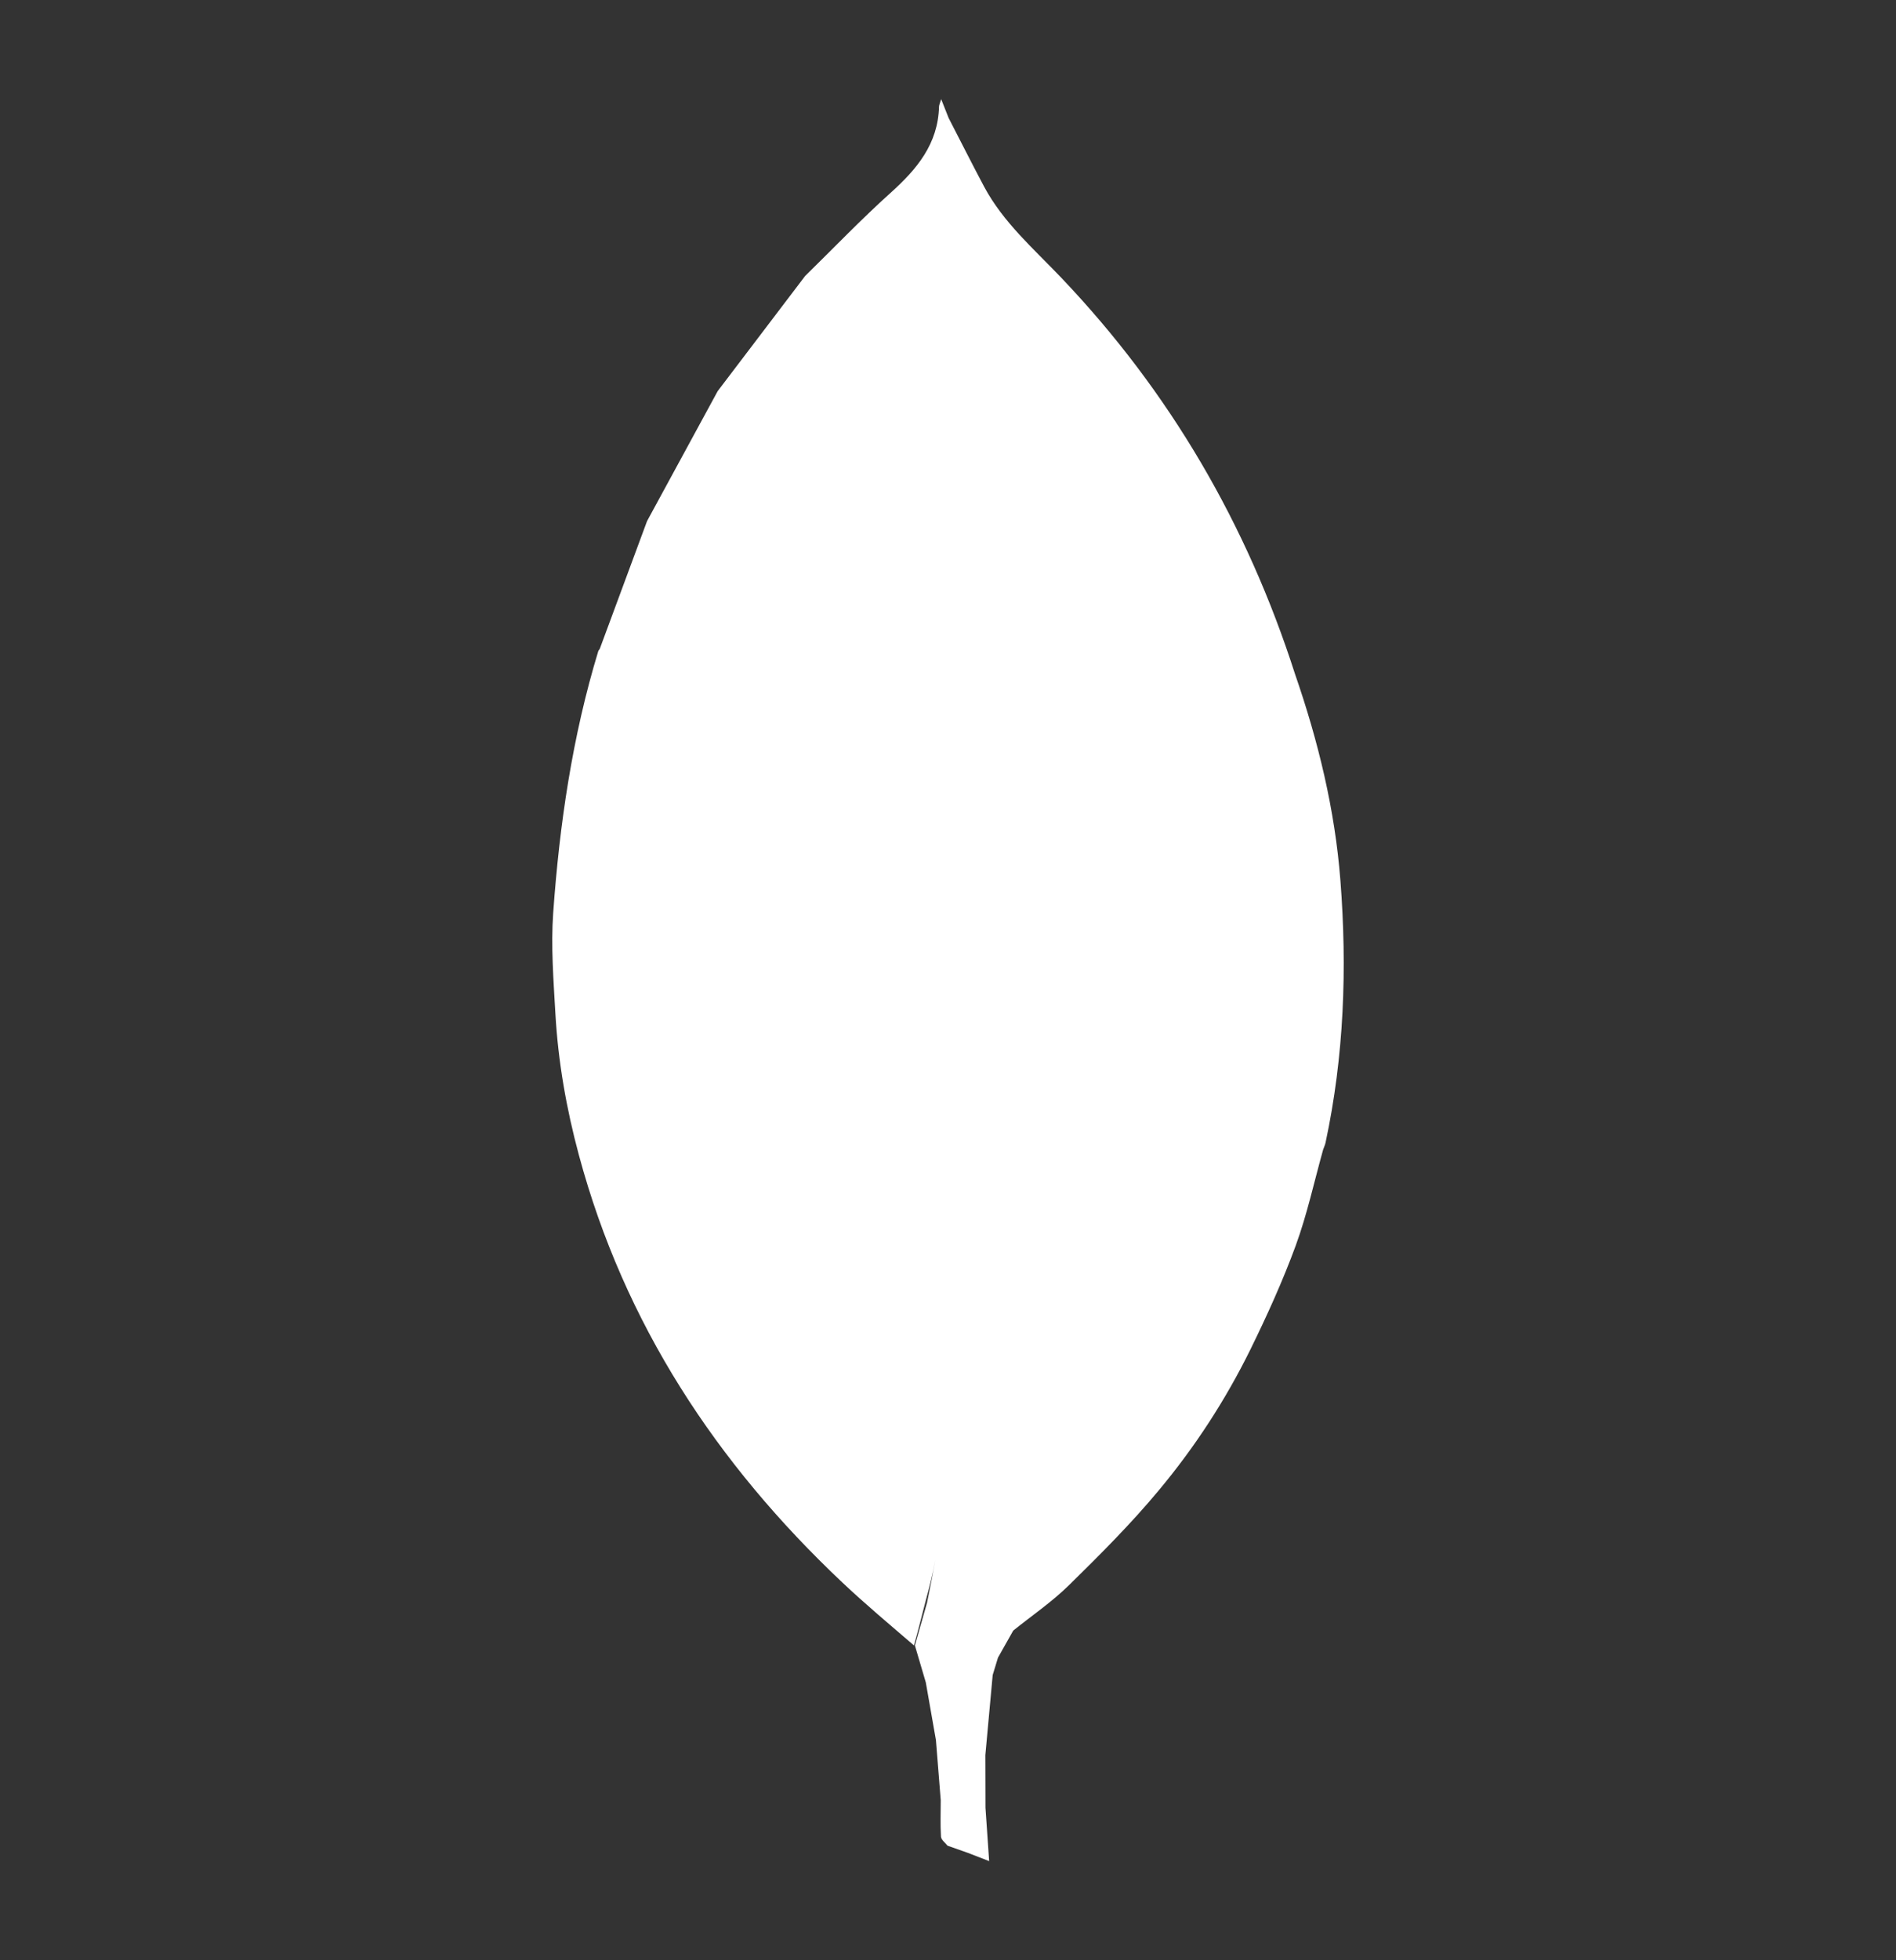 <svg width="30" height="31" viewBox="0 0 30 31" fill="none" xmlns="http://www.w3.org/2000/svg">
<rect x="0" y="0" width="30" height="31" fill="#333333" stroke="none"/>
<path fill-rule="evenodd" clip-rule="evenodd" d="M21.209 13.925C21.122 12.803 20.858 11.72 20.491 10.66C19.731 8.292 18.511 6.196 16.792 4.392C16.358 3.936 15.874 3.518 15.571 2.951C15.38 2.592 15.197 2.228 15.01 1.866L14.892 1.568C14.872 1.636 14.859 1.66 14.858 1.685C14.843 2.275 14.509 2.675 14.093 3.048C13.625 3.469 13.189 3.925 12.739 4.365L11.356 6.185C10.983 6.87 10.61 7.556 10.238 8.241L9.49 10.261L9.468 10.292C9.056 11.644 8.853 13.034 8.753 14.438C8.716 14.965 8.758 15.501 8.788 16.031C8.831 16.789 8.962 17.535 9.16 18.268C9.878 20.933 11.334 23.144 13.325 25.023C13.695 25.372 14.075 25.689 14.461 26.021C14.527 25.795 14.58 25.569 14.64 25.343C14.7 25.117 14.761 24.893 14.801 24.667C14.76 24.893 14.714 25.117 14.669 25.343L14.476 26.021L14.649 26.607L14.809 27.518L14.885 28.468C14.885 28.66 14.877 28.854 14.889 29.046C14.892 29.096 14.956 29.141 14.992 29.188L15.315 29.302L15.651 29.432L15.593 28.588L15.591 27.756L15.707 26.49L15.791 26.214L16.032 25.787C16.329 25.548 16.648 25.331 16.918 25.065C17.408 24.584 17.897 24.096 18.335 23.569C18.906 22.886 19.393 22.137 19.786 21.339C20.049 20.803 20.297 20.257 20.502 19.698C20.682 19.205 20.794 18.687 20.936 18.179C20.949 18.143 20.966 18.107 20.974 18.07C21.267 16.701 21.317 15.318 21.209 13.925V13.925ZM15.678 25.498L15.489 25.084L15.678 25.498L15.955 25.734L15.678 25.498Z" fill="white"/>
</svg>
